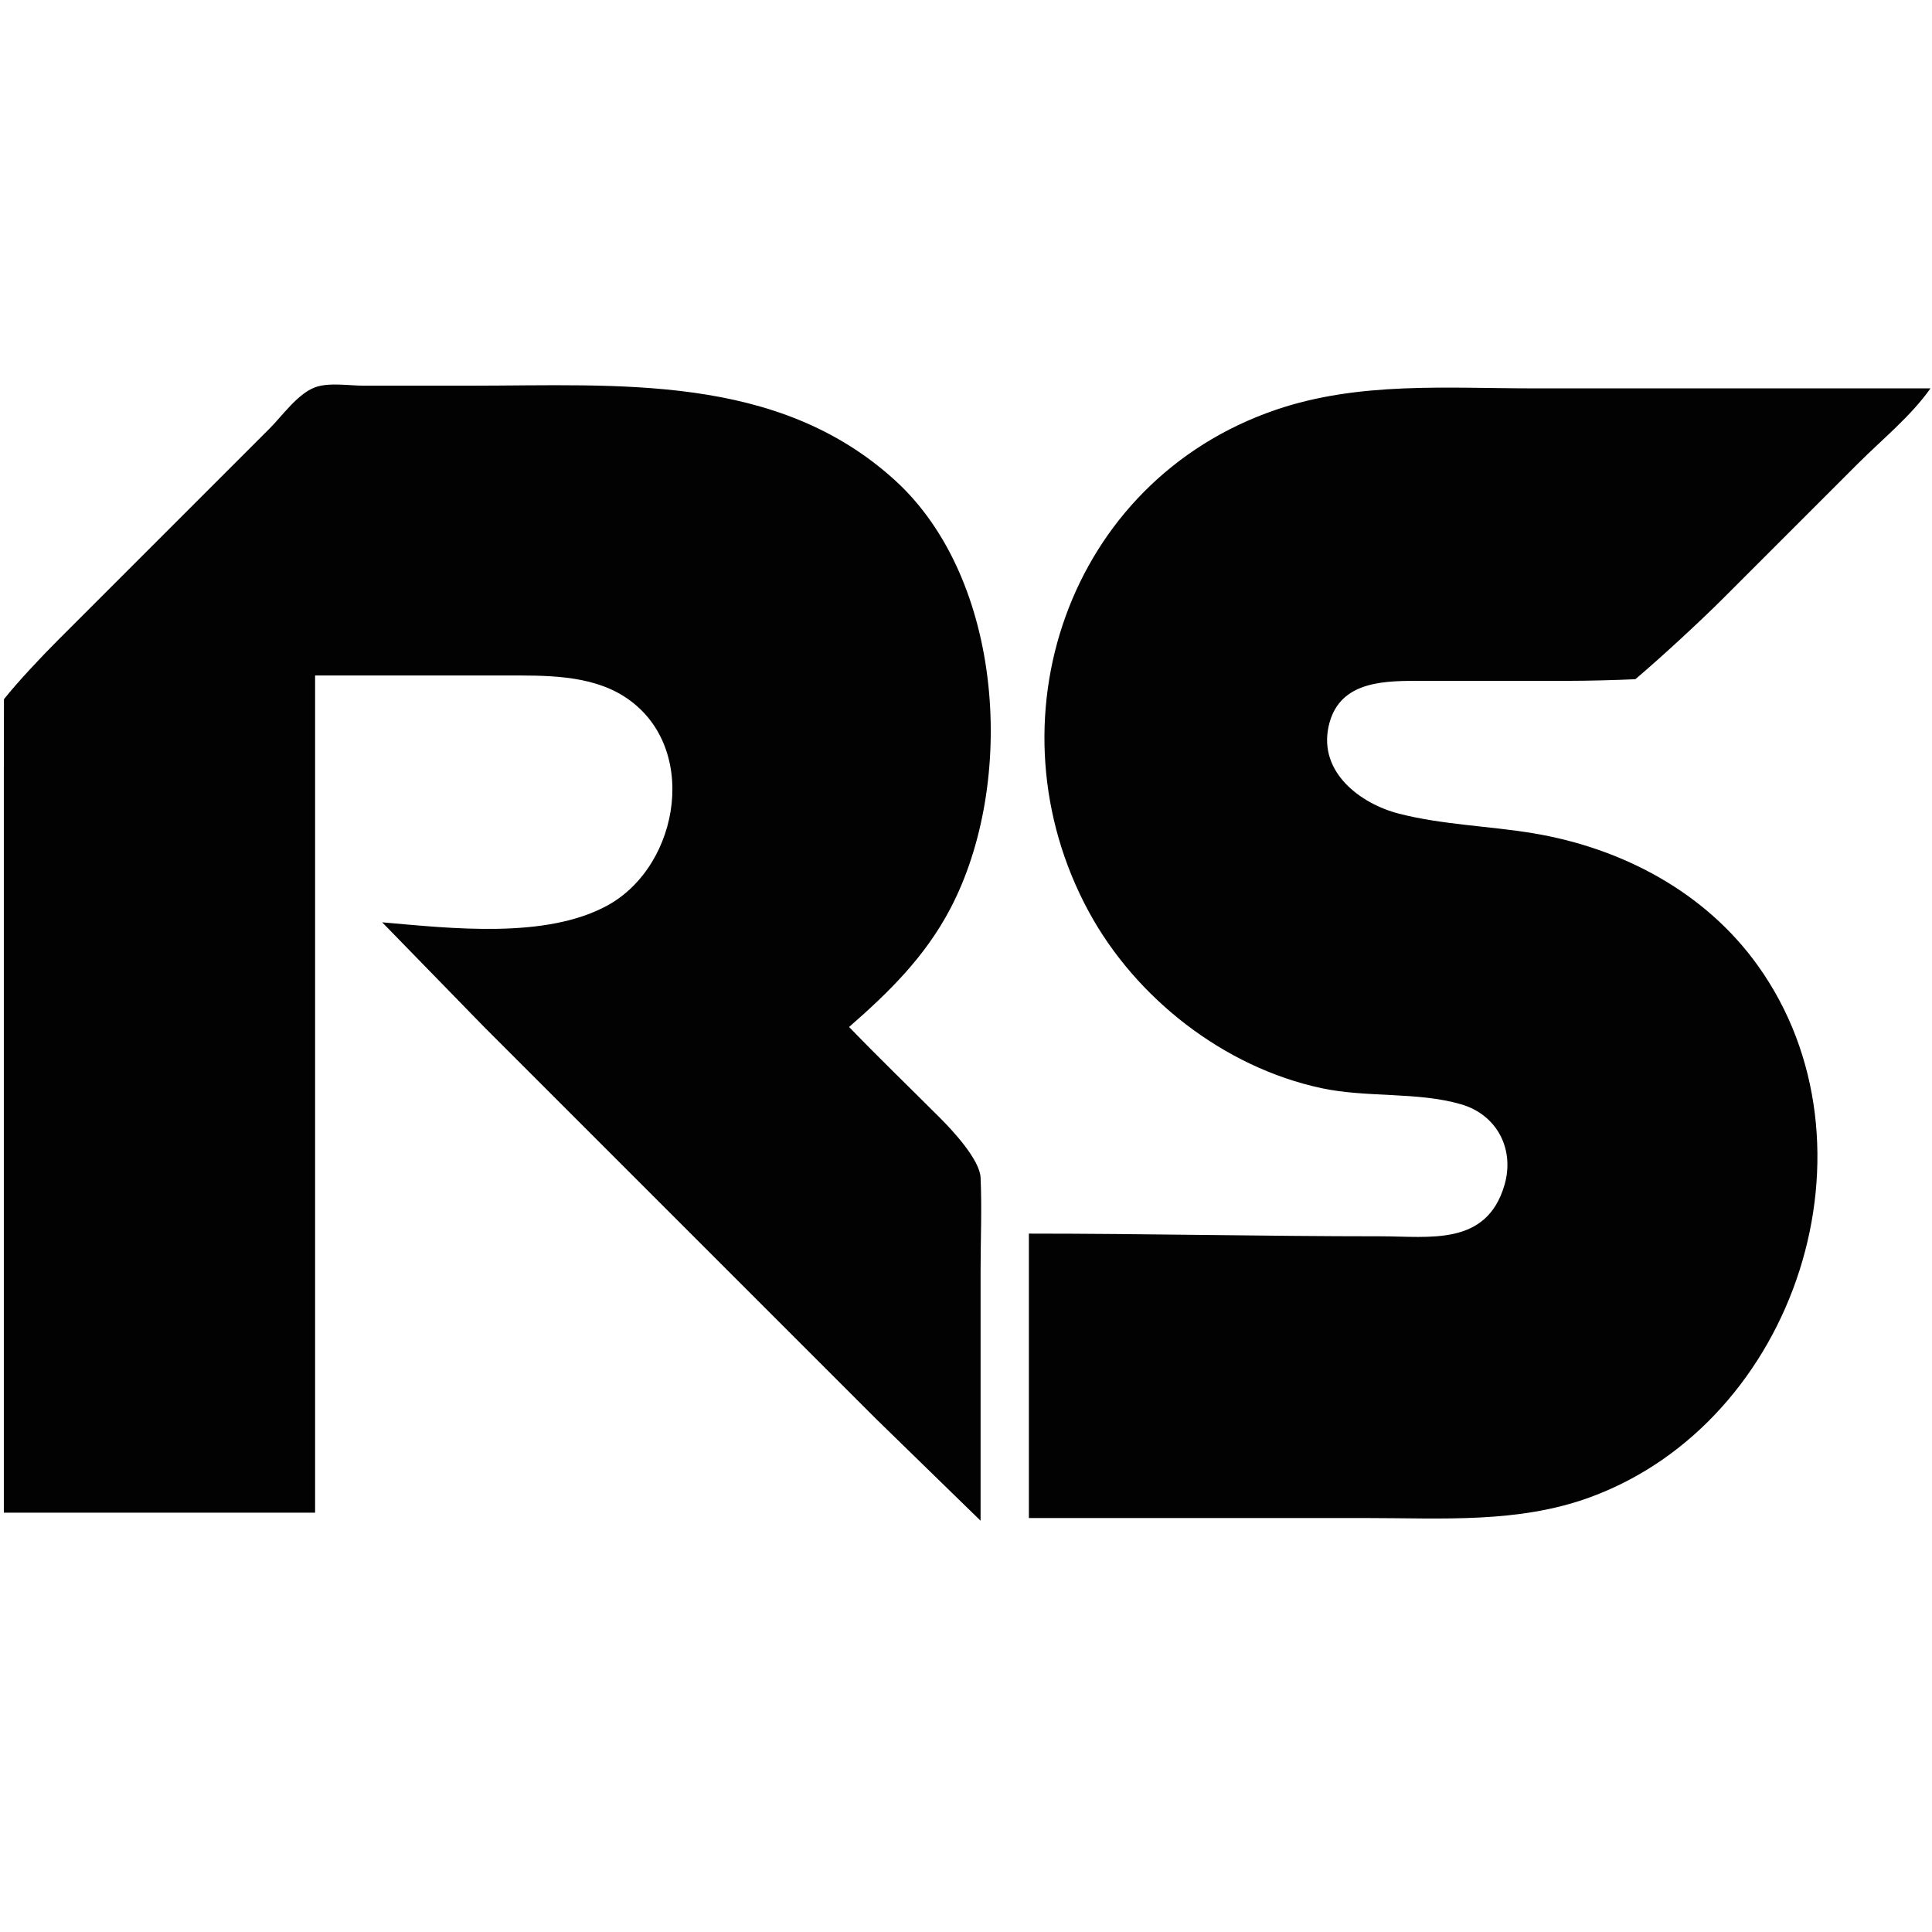 <?xml version="1.0" encoding="UTF-8" standalone="no"?>
<svg
   version="1.0"
   width="64pt"
   height="64pt"
   viewBox="0 0 64 64"
   preserveAspectRatio="xMidYMid meet"
   id="svg10"
   xmlns="http://www.w3.org/2000/svg"
   xmlns:svg="http://www.w3.org/2000/svg">
  <defs
     id="defs14" />
  <path
     style="fill:#020202;stroke:none;stroke-width:0.089"
     d="M 0.127,50.109 H 10.438 V 22.376 h 6.311 c 1.292,0 2.775,-0.031 3.911,0.685 2.524,1.591 1.89,5.6 -0.533,6.931 -2.047,1.124 -5.191,0.76 -7.467,0.561 l 3.378,3.467 6.489,6.489 6.489,6.489 3.467,3.378 v -8.267 c 0,-1.045 0.046,-2.049 3.41e-4,-3.098 -0.026,-0.593 -0.924,-1.559 -1.334,-1.969 -0.969,-0.969 -2.073,-2.038 -3.022,-3.022 1.329,-1.16 2.516,-2.328 3.349,-3.911 2.194,-4.171 1.784,-10.92 -1.838,-14.207 -3.907,-3.546 -9.148,-3.126 -14.044,-3.126 h -3.556 c -0.483,0 -1.142,-0.115 -1.6,0.054 -0.579,0.214 -1.084,0.941 -1.511,1.369 l -3.111,3.111 -3.911,3.911 c -0.535,0.535 -1.33,1.38 -1.774,1.941 0,0.693 -0.004,1.624 -0.004,2.414 v 5.6 18.933 M 34.083,40.865 v 9.422 H 45.283 c 2.484,0 5.003,0.182 7.378,-0.684 6.847,-2.496 9.832,-11.679 5.562,-17.627 -1.741,-2.426 -4.478,-3.876 -7.42,-4.371 -1.487,-0.247 -3.009,-0.28 -4.453,-0.649 -1.29,-0.33 -2.67,-1.373 -2.339,-2.891 0.311,-1.431 1.665,-1.511 2.873,-1.511 h 5.067 c 0.655,0 1.581,-0.025 2.222,-0.054 0.832,-0.703 2.16,-1.928 2.933,-2.702 l 4.444,-4.444 c 0.797,-0.797 1.751,-1.567 2.4,-2.489 h -13.156 c -2.865,0 -5.781,-0.23 -8.533,0.711 -6.91,2.362 -9.594,10.352 -6.195,16.622 1.56,2.877 4.488,5.159 7.706,5.848 1.506,0.323 3.167,0.113 4.622,0.533 1.206,0.348 1.791,1.502 1.441,2.686 -0.599,2.026 -2.479,1.689 -4.108,1.689 -3.883,0 -7.768,-0.089 -11.644,-0.089 z"
     id="path857" />
</svg>
